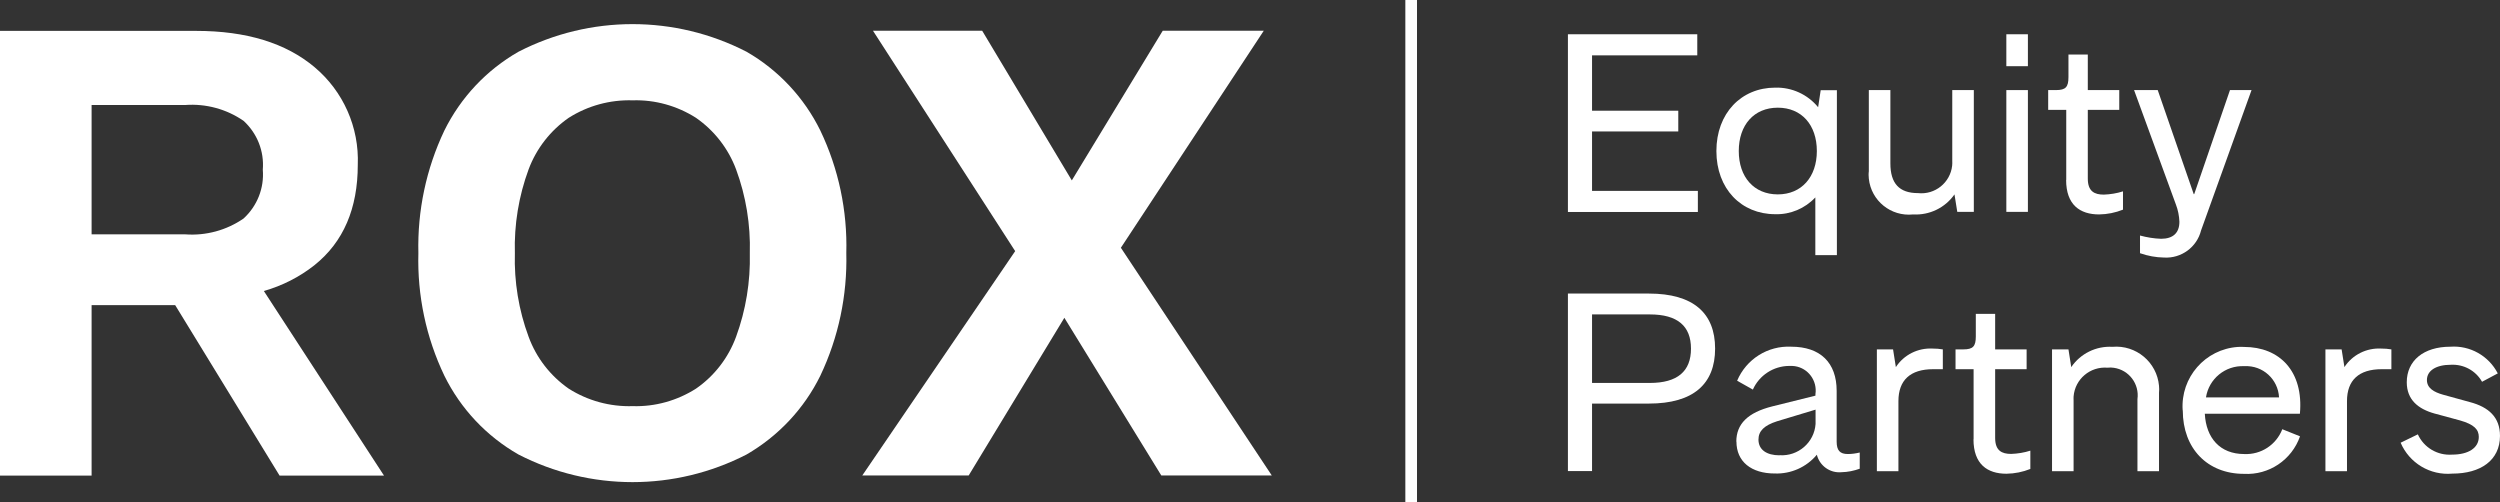 <svg xmlns="http://www.w3.org/2000/svg" id="Layer_1" data-name="Layer 1" viewBox="0 0 214.52 43.11"><rect x="0" y="0" width="214.52" height="43.11" fill="#333333" stroke="none"/><defs><style>      .cls-1 {        fill: none;        stroke: #fff;        stroke-miterlimit: 10;      }      .cls-2 {        fill: #fff;      }    </style></defs><path id="Path_14" data-name="Path 14" class="cls-2" d="M134.54,2.94h11.1v1.81h-9.03v4.75h7.4v1.78h-7.4v5.1h9.08v1.81h-11.15V2.94Z"></path><g><path id="Path_15" data-name="Path 15" class="cls-2" d="M155.77,16.94c-.89.95-2.14,1.48-3.44,1.44-2.92,0-5.05-2.18-5.05-5.42s2.13-5.44,5.05-5.44c1.42-.04,2.78.58,3.68,1.68l.22-1.46h1.39v14.15h-1.85v-4.94ZM155.9,12.96c0-2.24-1.31-3.72-3.35-3.72s-3.35,1.48-3.35,3.72,1.31,3.72,3.35,3.72,3.35-1.5,3.35-3.72"></path><path id="Path_16" data-name="Path 16" class="cls-2" d="M160.36,14.7v-6.97h1.85v6.29c0,1.72.76,2.55,2.37,2.55,1.46.16,2.77-.9,2.93-2.35.01-.14.02-.27.01-.41v-6.08h1.85v10.45h-1.42l-.24-1.5c-.8,1.15-2.15,1.8-3.55,1.72-1.9.2-3.6-1.17-3.8-3.07-.02-.21-.03-.42,0-.63"></path><path id="Path_17" data-name="Path 17" class="cls-2" d="M172.16,2.94h1.85v2.74h-1.85v-2.74ZM172.16,7.73h1.85v10.45h-1.85V7.73Z"></path><path id="Path_18" data-name="Path 18" class="cls-2" d="M177.3,15.44v-6.01h-1.55v-1.7h.67c.83,0,1.07-.26,1.07-1.11v-1.94h1.66v3.05h2.7v1.7h-2.7v5.9c0,1.09.57,1.37,1.37,1.37.56-.02,1.12-.11,1.65-.28v1.57c-.65.26-1.34.4-2.05.41-1.63,0-2.83-.81-2.83-2.96"></path><path id="Path_19" data-name="Path 19" class="cls-2" d="M183.63,21.73v-1.52c.59.16,1.2.26,1.81.28,1.02,0,1.57-.5,1.57-1.46-.02-.51-.12-1.01-.3-1.48l-3.59-9.82h2.03l3.09,8.93h.04l3.07-8.93h1.85l-4.33,12.04c-.36,1.44-1.7,2.42-3.18,2.33-.7-.01-1.39-.14-2.05-.37"></path><path id="Path_20" data-name="Path 20" class="cls-2" d="M134.54,25.19h6.95c3.81,0,5.68,1.68,5.68,4.72s-1.87,4.72-5.68,4.72h-4.88v5.79h-2.07v-15.24ZM136.61,26.98v5.88h4.96c2.37,0,3.53-1,3.53-2.94s-1.15-2.94-3.53-2.94h-4.96Z"></path><path id="Path_21" data-name="Path 21" class="cls-2" d="M148.99,37.9c0-1.52.98-2.5,3.09-3.03l3.7-.92v-.13c.17-1.15-.62-2.23-1.77-2.4-.16-.02-.33-.03-.49-.02-1.34.01-2.56.8-3.11,2.03l-1.35-.76c.78-1.85,2.63-3.02,4.64-2.92,2.5,0,3.9,1.37,3.9,3.79v4.35c0,.76.28,1.07.96,1.07.34,0,.69-.05,1.02-.13v1.39c-.5.18-1.03.29-1.57.3-.98.09-1.87-.55-2.11-1.5-.89,1.07-2.23,1.66-3.61,1.61-2.02,0-3.29-1.02-3.29-2.74M152.7,39.06c1.59.11,2.98-1.09,3.09-2.68,0-.02,0-.04,0-.06v-1.17l-3.31,1c-1.09.35-1.59.83-1.59,1.57,0,.87.7,1.35,1.81,1.35"></path><path id="Path_22" data-name="Path 22" class="cls-2" d="M161.05,29.98h1.39l.24,1.52c.69-1.06,1.9-1.66,3.16-1.59.29,0,.58.02.87.07v1.7h-.83c-1.96,0-2.98.94-2.98,2.74v6.01h-1.85v-10.45Z"></path><path id="Path_23" data-name="Path 23" class="cls-2" d="M169.35,37.69v-6.01h-1.55v-1.7h.67c.83,0,1.07-.26,1.07-1.11v-1.94h1.66v3.05h2.7v1.7h-2.7v5.9c0,1.09.57,1.37,1.37,1.37.56-.02,1.12-.11,1.65-.28v1.57c-.65.26-1.34.4-2.05.41-1.63,0-2.83-.81-2.83-2.96"></path><path id="Path_24" data-name="Path 24" class="cls-2" d="M176.08,29.98h1.41l.24,1.52c.79-1.16,2.13-1.82,3.53-1.74,2.03-.18,3.82,1.32,4,3.34.02.2.02.4,0,.6v6.73h-1.85v-6.18c.18-1.3-.72-2.5-2.02-2.69-.18-.03-.36-.03-.55-.01-1.49-.12-2.79.98-2.91,2.47,0,.11-.01.23,0,.34v6.07h-1.85v-10.45Z"></path><path id="Path_25" data-name="Path 25" class="cls-2" d="M187.29,35.2c-.19-2.81,1.93-5.24,4.74-5.43.18-.01.35-.01.53,0,3.05,0,5.12,2.09,4.79,5.73h-8.16c.11,2.09,1.31,3.46,3.38,3.46,1.44.07,2.75-.79,3.27-2.13l1.52.61c-.71,2.03-2.67,3.34-4.81,3.22-3.14,0-5.25-2.18-5.25-5.44M189.29,34.1h6.27c-.08-1.56-1.4-2.76-2.96-2.68-.01,0-.03,0-.04,0-1.61-.07-3.02,1.08-3.27,2.68"></path><path id="Path_26" data-name="Path 26" class="cls-2" d="M199.54,29.98h1.39l.24,1.52c.69-1.06,1.9-1.66,3.16-1.59.29,0,.58.02.87.07v1.7h-.83c-1.96,0-2.98.94-2.98,2.74v6.01h-1.85v-10.45Z"></path><path id="Path_27" data-name="Path 27" class="cls-2" d="M205.99,37.99l1.48-.72c.52,1.14,1.69,1.83,2.94,1.74,1.39,0,2.29-.57,2.29-1.52,0-.63-.39-1.07-1.63-1.42l-2.18-.59c-1.39-.39-2.37-1.18-2.37-2.68,0-1.85,1.44-3.05,3.74-3.05,1.69-.12,3.29.78,4.07,2.29l-1.35.72c-.54-.96-1.58-1.52-2.68-1.46-1.26,0-2.05.5-2.05,1.31,0,.7.61,1.04,1.39,1.26l2.29.63c1.63.43,2.59,1.31,2.59,2.9,0,2.11-1.68,3.24-4.09,3.24-1.9.17-3.69-.9-4.44-2.66"></path><line id="Line_2" data-name="Line 2" class="cls-1" x1="121.09" x2="121.09" y2="43.11"></line><path id="Path_28" data-name="Path 28" class="cls-2" d="M27,22.74c2.47-1.98,3.7-4.85,3.7-8.59.13-3.22-1.24-6.31-3.7-8.38-2.47-2.08-5.86-3.12-10.18-3.12H0v38.16h7.86v-14.63h7.17l8.96,14.63h8.96l-10.31-15.84c1.58-.45,3.06-1.2,4.35-2.22M7.86,9.01h8.04c1.77-.13,3.54.35,5,1.36,1.17,1.07,1.78,2.61,1.65,4.19.13,1.58-.48,3.12-1.65,4.19-1.46,1.01-3.23,1.49-5,1.36H7.86v-11.1Z"></path><path id="Path_29" data-name="Path 29" class="cls-2" d="M64.06,4.44c-6.14-3.16-13.43-3.16-19.57,0-2.75,1.57-4.96,3.93-6.36,6.76-1.56,3.28-2.32,6.89-2.23,10.52-.1,3.63.66,7.24,2.23,10.52,1.4,2.84,3.61,5.19,6.36,6.76,6.14,3.16,13.43,3.16,19.57,0,2.73-1.58,4.94-3.93,6.33-6.76,1.56-3.28,2.32-6.89,2.23-10.52.1-3.63-.66-7.24-2.23-10.52-1.39-2.83-3.6-5.19-6.33-6.76M63.16,28.9c-.66,1.8-1.86,3.36-3.44,4.45-1.62,1.03-3.51,1.56-5.43,1.5-1.94.06-3.85-.46-5.49-1.5-1.58-1.1-2.78-2.65-3.44-4.45-.85-2.29-1.25-4.73-1.18-7.17-.07-2.45.33-4.9,1.18-7.2.67-1.79,1.87-3.33,3.44-4.42,1.64-1.04,3.55-1.56,5.49-1.5,1.92-.06,3.81.47,5.43,1.5,1.57,1.09,2.77,2.63,3.44,4.42.85,2.3,1.25,4.75,1.18,7.2.06,2.44-.34,4.88-1.18,7.17"></path><path id="Path_30" data-name="Path 30" class="cls-2" d="M96.18,21.26l12.26-18.62h-8.67l-7.8,12.84-7.69-12.84h-9.37l12.2,18.91-13.12,19.25h9.13l8.21-13.53,8.32,13.53h9.48l-12.95-19.54Z"></path></g></svg>